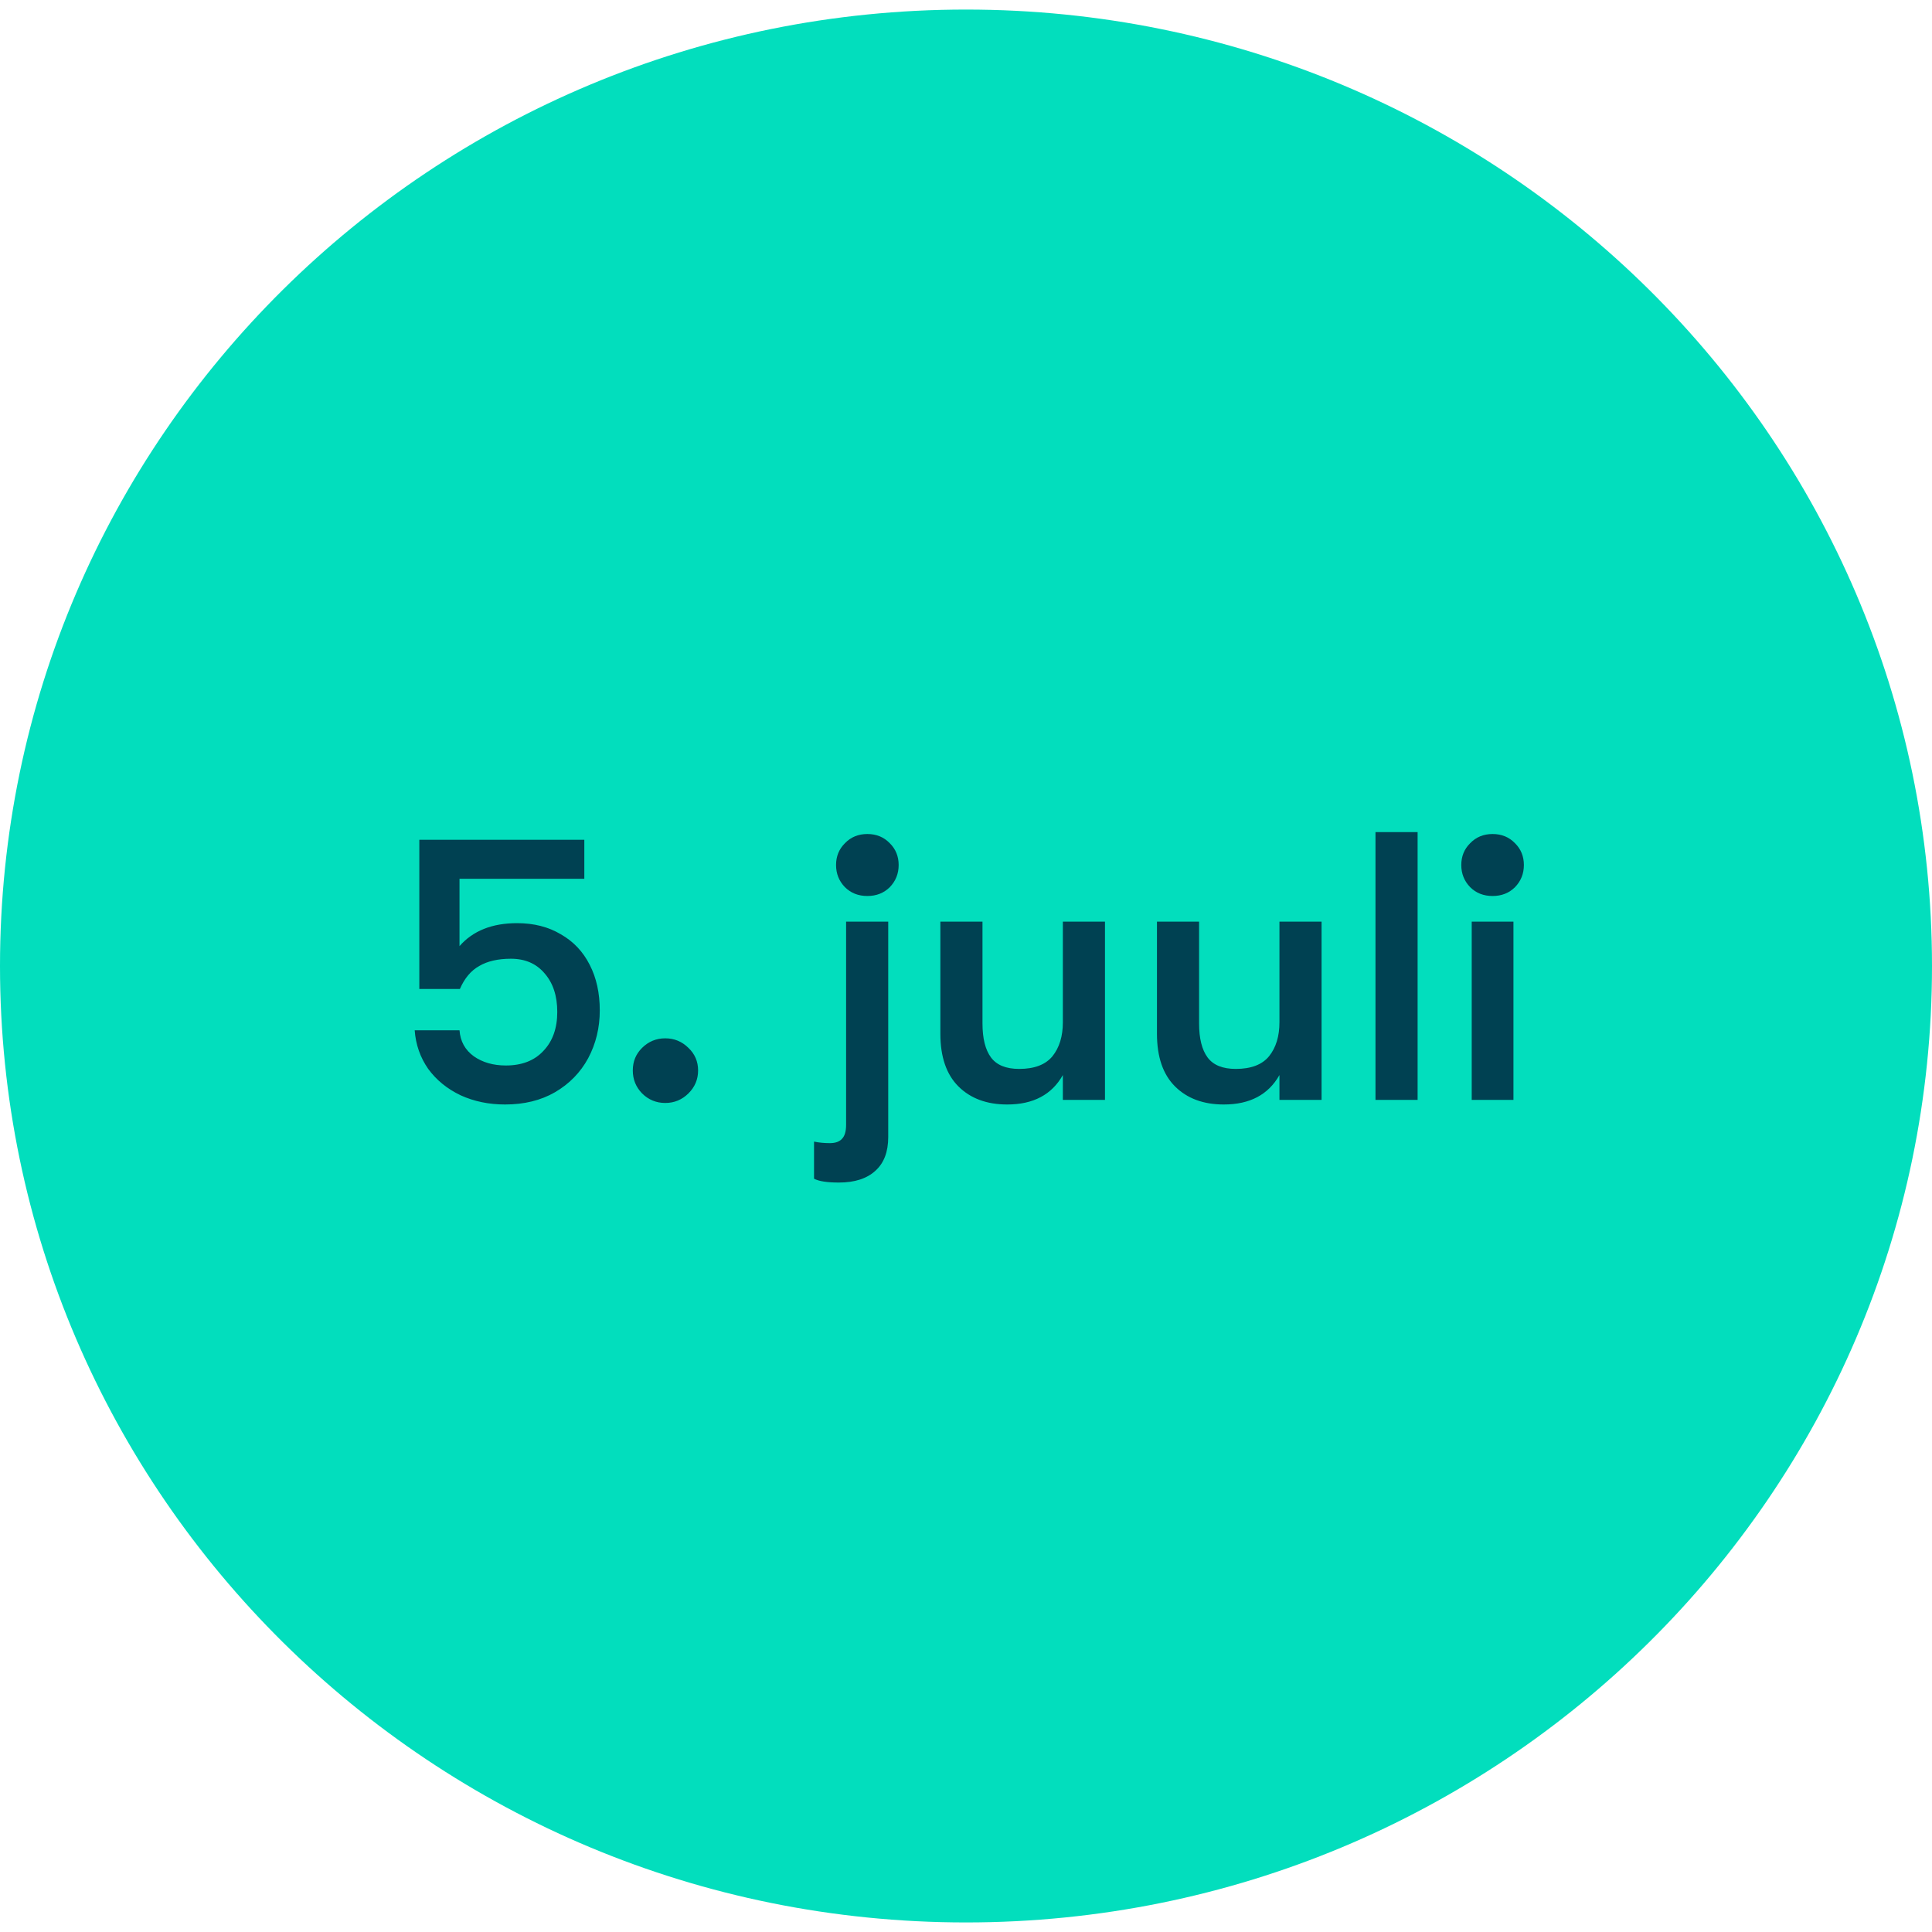 <svg width="120" height="120" viewBox="0 0 120 120" fill="none" xmlns="http://www.w3.org/2000/svg">
<g clip-path="url(#clip0_1125_29)">
<path d="M120 60C120 27.191 93.137 0.594 60 0.594C26.863 0.594 0 27.191 0 60C0 92.809 26.863 119.406 60 119.406C93.137 119.406 120 92.809 120 60Z" fill="#02DEBD"/>
<path d="M31.373 68.602C30.365 68.602 29.445 68.412 28.613 68.032C27.781 67.636 27.109 67.09 26.597 66.392C26.101 65.68 25.821 64.88 25.757 63.992H28.541C28.589 64.674 28.885 65.212 29.429 65.608C29.973 65.989 30.637 66.179 31.421 66.179C32.413 66.179 33.189 65.878 33.749 65.276C34.325 64.674 34.613 63.866 34.613 62.852C34.613 61.854 34.349 61.054 33.821 60.452C33.309 59.85 32.613 59.549 31.733 59.549C30.933 59.549 30.277 59.7 29.765 60C29.253 60.286 28.853 60.761 28.565 61.426H26.045V52.159H36.293V54.583H28.541V58.765C29.373 57.814 30.565 57.339 32.117 57.339C33.157 57.339 34.061 57.569 34.829 58.028C35.613 58.472 36.213 59.105 36.629 59.929C37.045 60.737 37.253 61.68 37.253 62.757C37.253 63.834 37.013 64.824 36.533 65.727C36.053 66.614 35.365 67.319 34.469 67.842C33.589 68.349 32.557 68.602 31.373 68.602ZM41.32 68.507C40.76 68.507 40.28 68.309 39.88 67.913C39.496 67.517 39.304 67.042 39.304 66.488C39.304 65.933 39.496 65.466 39.88 65.086C40.28 64.69 40.76 64.492 41.32 64.492C41.88 64.492 42.36 64.69 42.76 65.086C43.16 65.466 43.36 65.933 43.36 66.488C43.36 67.042 43.16 67.517 42.76 67.913C42.36 68.309 41.88 68.507 41.32 68.507ZM53.873 55.652C53.313 55.652 52.849 55.47 52.481 55.105C52.113 54.725 51.929 54.266 51.929 53.727C51.929 53.189 52.113 52.737 52.481 52.373C52.849 51.992 53.313 51.802 53.873 51.802C54.433 51.802 54.897 51.992 55.265 52.373C55.633 52.737 55.817 53.189 55.817 53.727C55.817 54.266 55.633 54.725 55.265 55.105C54.897 55.47 54.433 55.652 53.873 55.652ZM52.097 73.45C51.377 73.45 50.865 73.371 50.561 73.212V70.907C50.865 70.971 51.193 71.002 51.545 71.002C51.897 71.002 52.153 70.907 52.313 70.717C52.473 70.543 52.553 70.258 52.553 69.862V57.244H55.169V70.622C55.169 71.541 54.905 72.238 54.377 72.713C53.849 73.204 53.089 73.45 52.097 73.45ZM62.56 68.602C61.296 68.602 60.288 68.23 59.536 67.486C58.784 66.741 58.408 65.648 58.408 64.206V57.244H61.024V63.565C61.024 64.499 61.2 65.204 61.552 65.68C61.904 66.155 62.488 66.392 63.304 66.392C64.248 66.392 64.936 66.131 65.368 65.608C65.8 65.07 66.016 64.365 66.016 63.493V57.244H68.632V68.317H66.016V66.773C65.328 67.993 64.176 68.602 62.56 68.602ZM76.013 68.602C74.749 68.602 73.741 68.23 72.989 67.486C72.237 66.741 71.861 65.648 71.861 64.206V57.244H74.477V63.565C74.477 64.499 74.653 65.204 75.005 65.68C75.357 66.155 75.941 66.392 76.757 66.392C77.701 66.392 78.389 66.131 78.821 65.608C79.253 65.07 79.469 64.365 79.469 63.493V57.244H82.085V68.317H79.469V66.773C78.781 67.993 77.629 68.602 76.013 68.602ZM85.434 51.684H88.05V68.317H85.434V51.684ZM92.707 55.652C92.147 55.652 91.683 55.47 91.315 55.105C90.947 54.725 90.763 54.266 90.763 53.727C90.763 53.189 90.947 52.737 91.315 52.373C91.683 51.992 92.147 51.802 92.707 51.802C93.267 51.802 93.731 51.992 94.099 52.373C94.467 52.737 94.651 53.189 94.651 53.727C94.651 54.266 94.467 54.725 94.099 55.105C93.731 55.47 93.267 55.652 92.707 55.652ZM91.411 57.244H94.003V68.317H91.411V57.244Z" fill="#004152"/>
</g>
<defs>
<clipPath id="clip0_1125_29">
<rect width="120" height="120" fill="white"/>
</clipPath>
</defs>
</svg>
